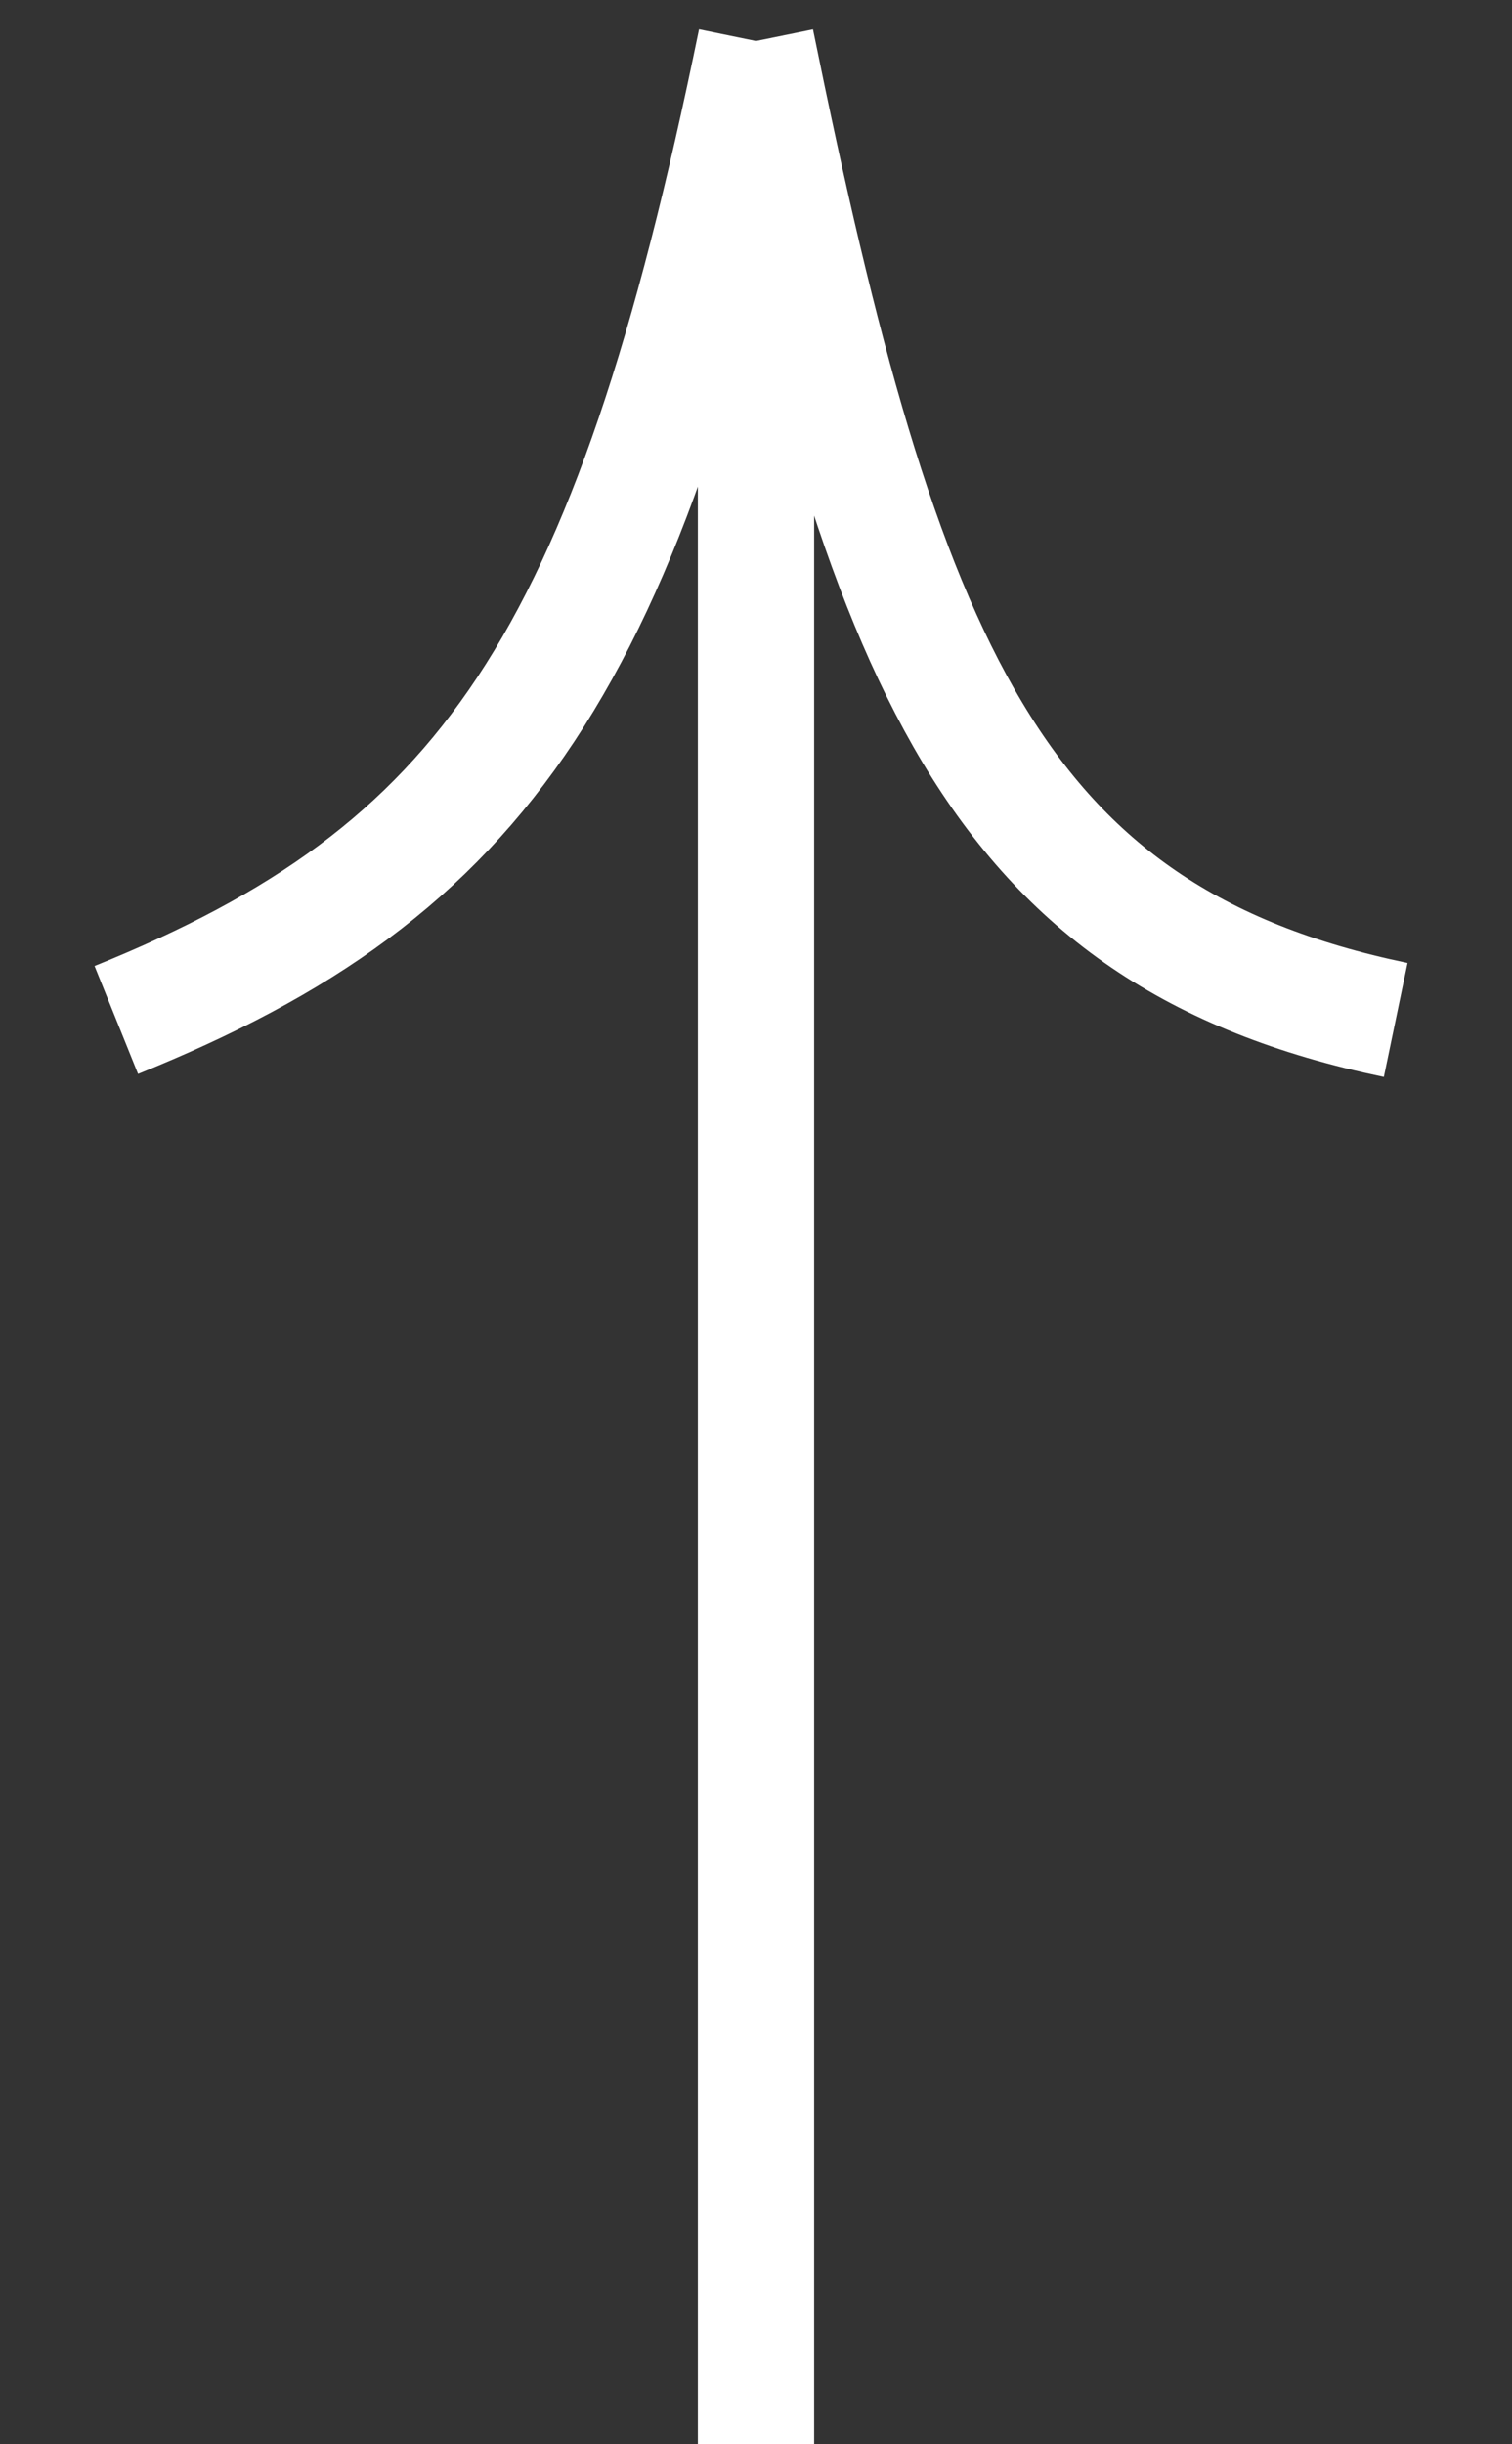 <svg xmlns="http://www.w3.org/2000/svg" width="13" height="21" fill="none"><rect width="100%" height="100%" fill="#333333" stroke="none"/><path stroke="#fff" d="M6.5 21V.352m0 0C5.4 5.72 4.16 7.488 1 8.763M6.5.352C7.59 5.708 8.542 8.044 12 8.763"/></svg>